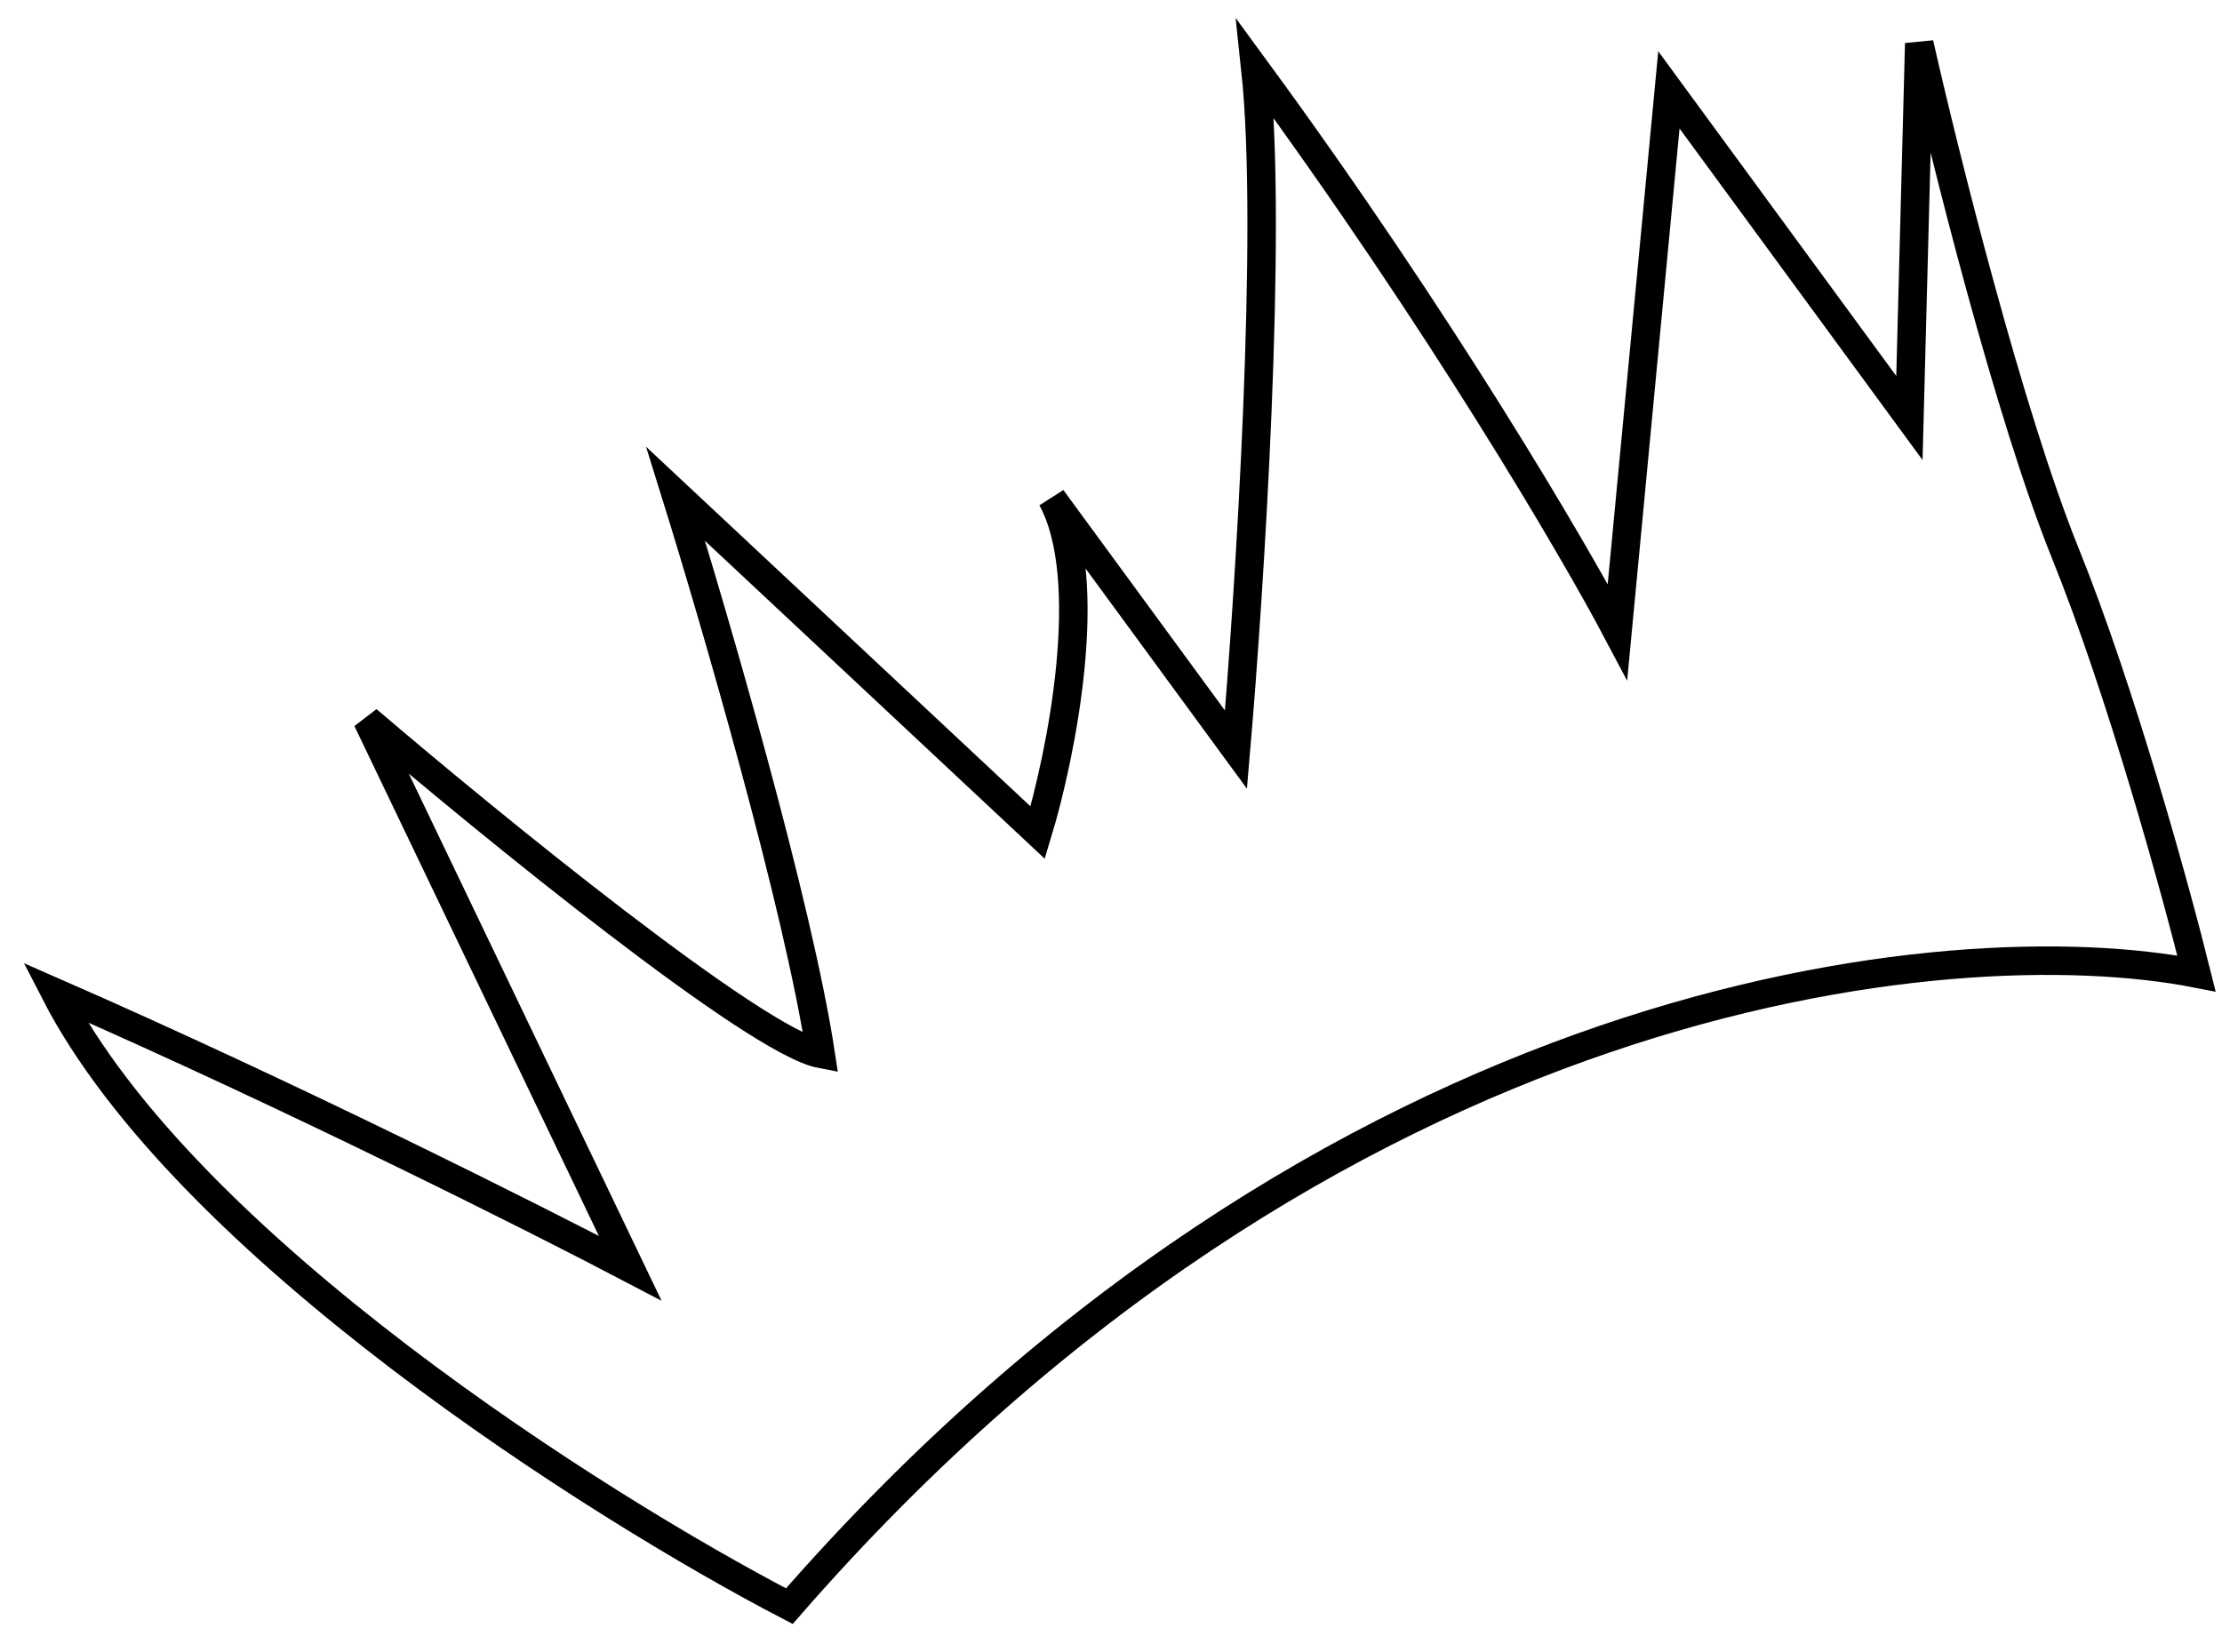 <svg xmlns="http://www.w3.org/2000/svg" width="78" height="58" viewBox="0 0 78 58" fill="none"><path d="M1.93 34.84C6.497 43.735 21.019 52.913 27.709 56.391C46.705 34.598 68.555 32.503 77.105 34.179C76.386 31.281 74.458 24.27 72.495 19.413C70.533 14.555 68.262 5.463 67.372 1.524L67.027 14.676L58.584 3.156L56.779 22.187C55.252 19.297 50.574 11.3 44.07 2.425C44.679 8.1 43.869 20.718 43.387 26.318L36.925 17.5C38.496 20.371 37.248 26.518 36.427 29.233L23.718 17.341C25.086 21.731 28.02 31.809 28.809 37.002C26.538 36.568 17.252 29.003 12.892 25.276L22.121 44.527C18.876 42.825 10.295 38.503 1.93 34.84Z" stroke="black"></path></svg>